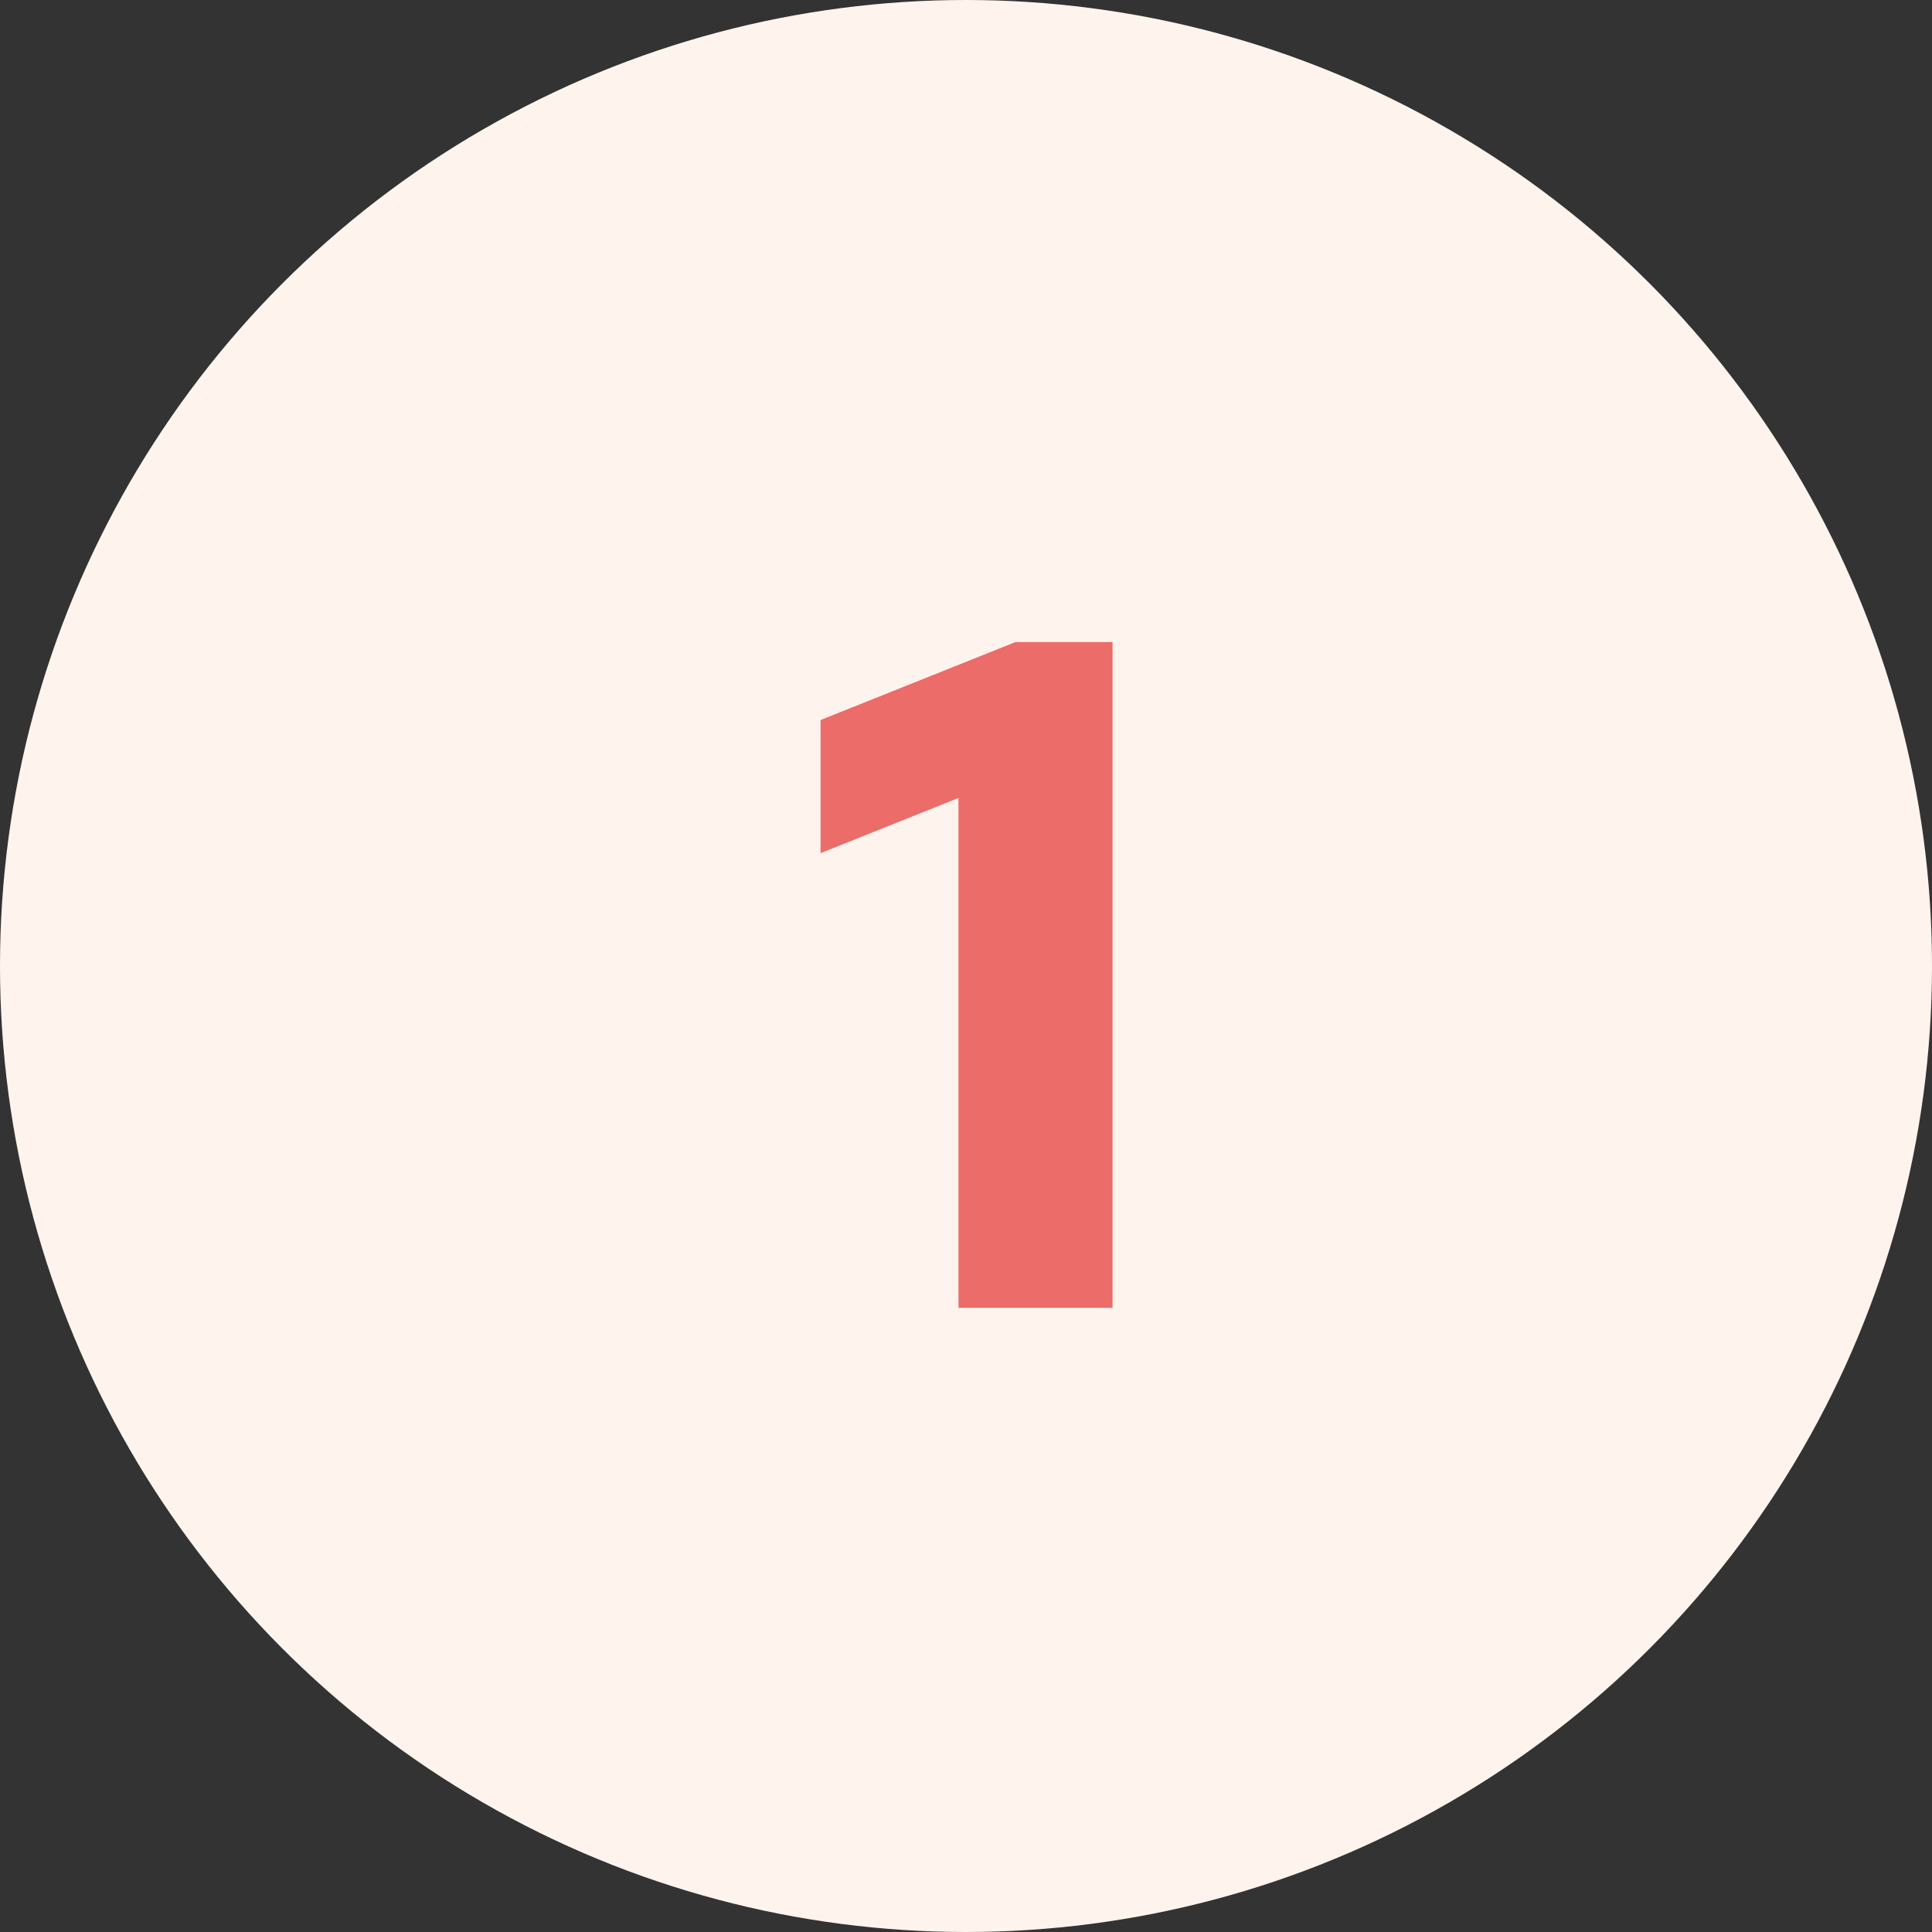 <svg xmlns="http://www.w3.org/2000/svg" width="65" height="65" viewBox="0 0 65 65" fill="none"><rect x="0" y="0" width="65" height="65" fill="#333333" stroke="none"/><circle cx="32.5" cy="32.5" r="32.5" fill="#FFF4ED"></circle><path d="M32.247 44V26.848L27.607 28.704V24.224L34.167 21.6H37.431V44H32.247Z" fill="#EB6C69"></path></svg>